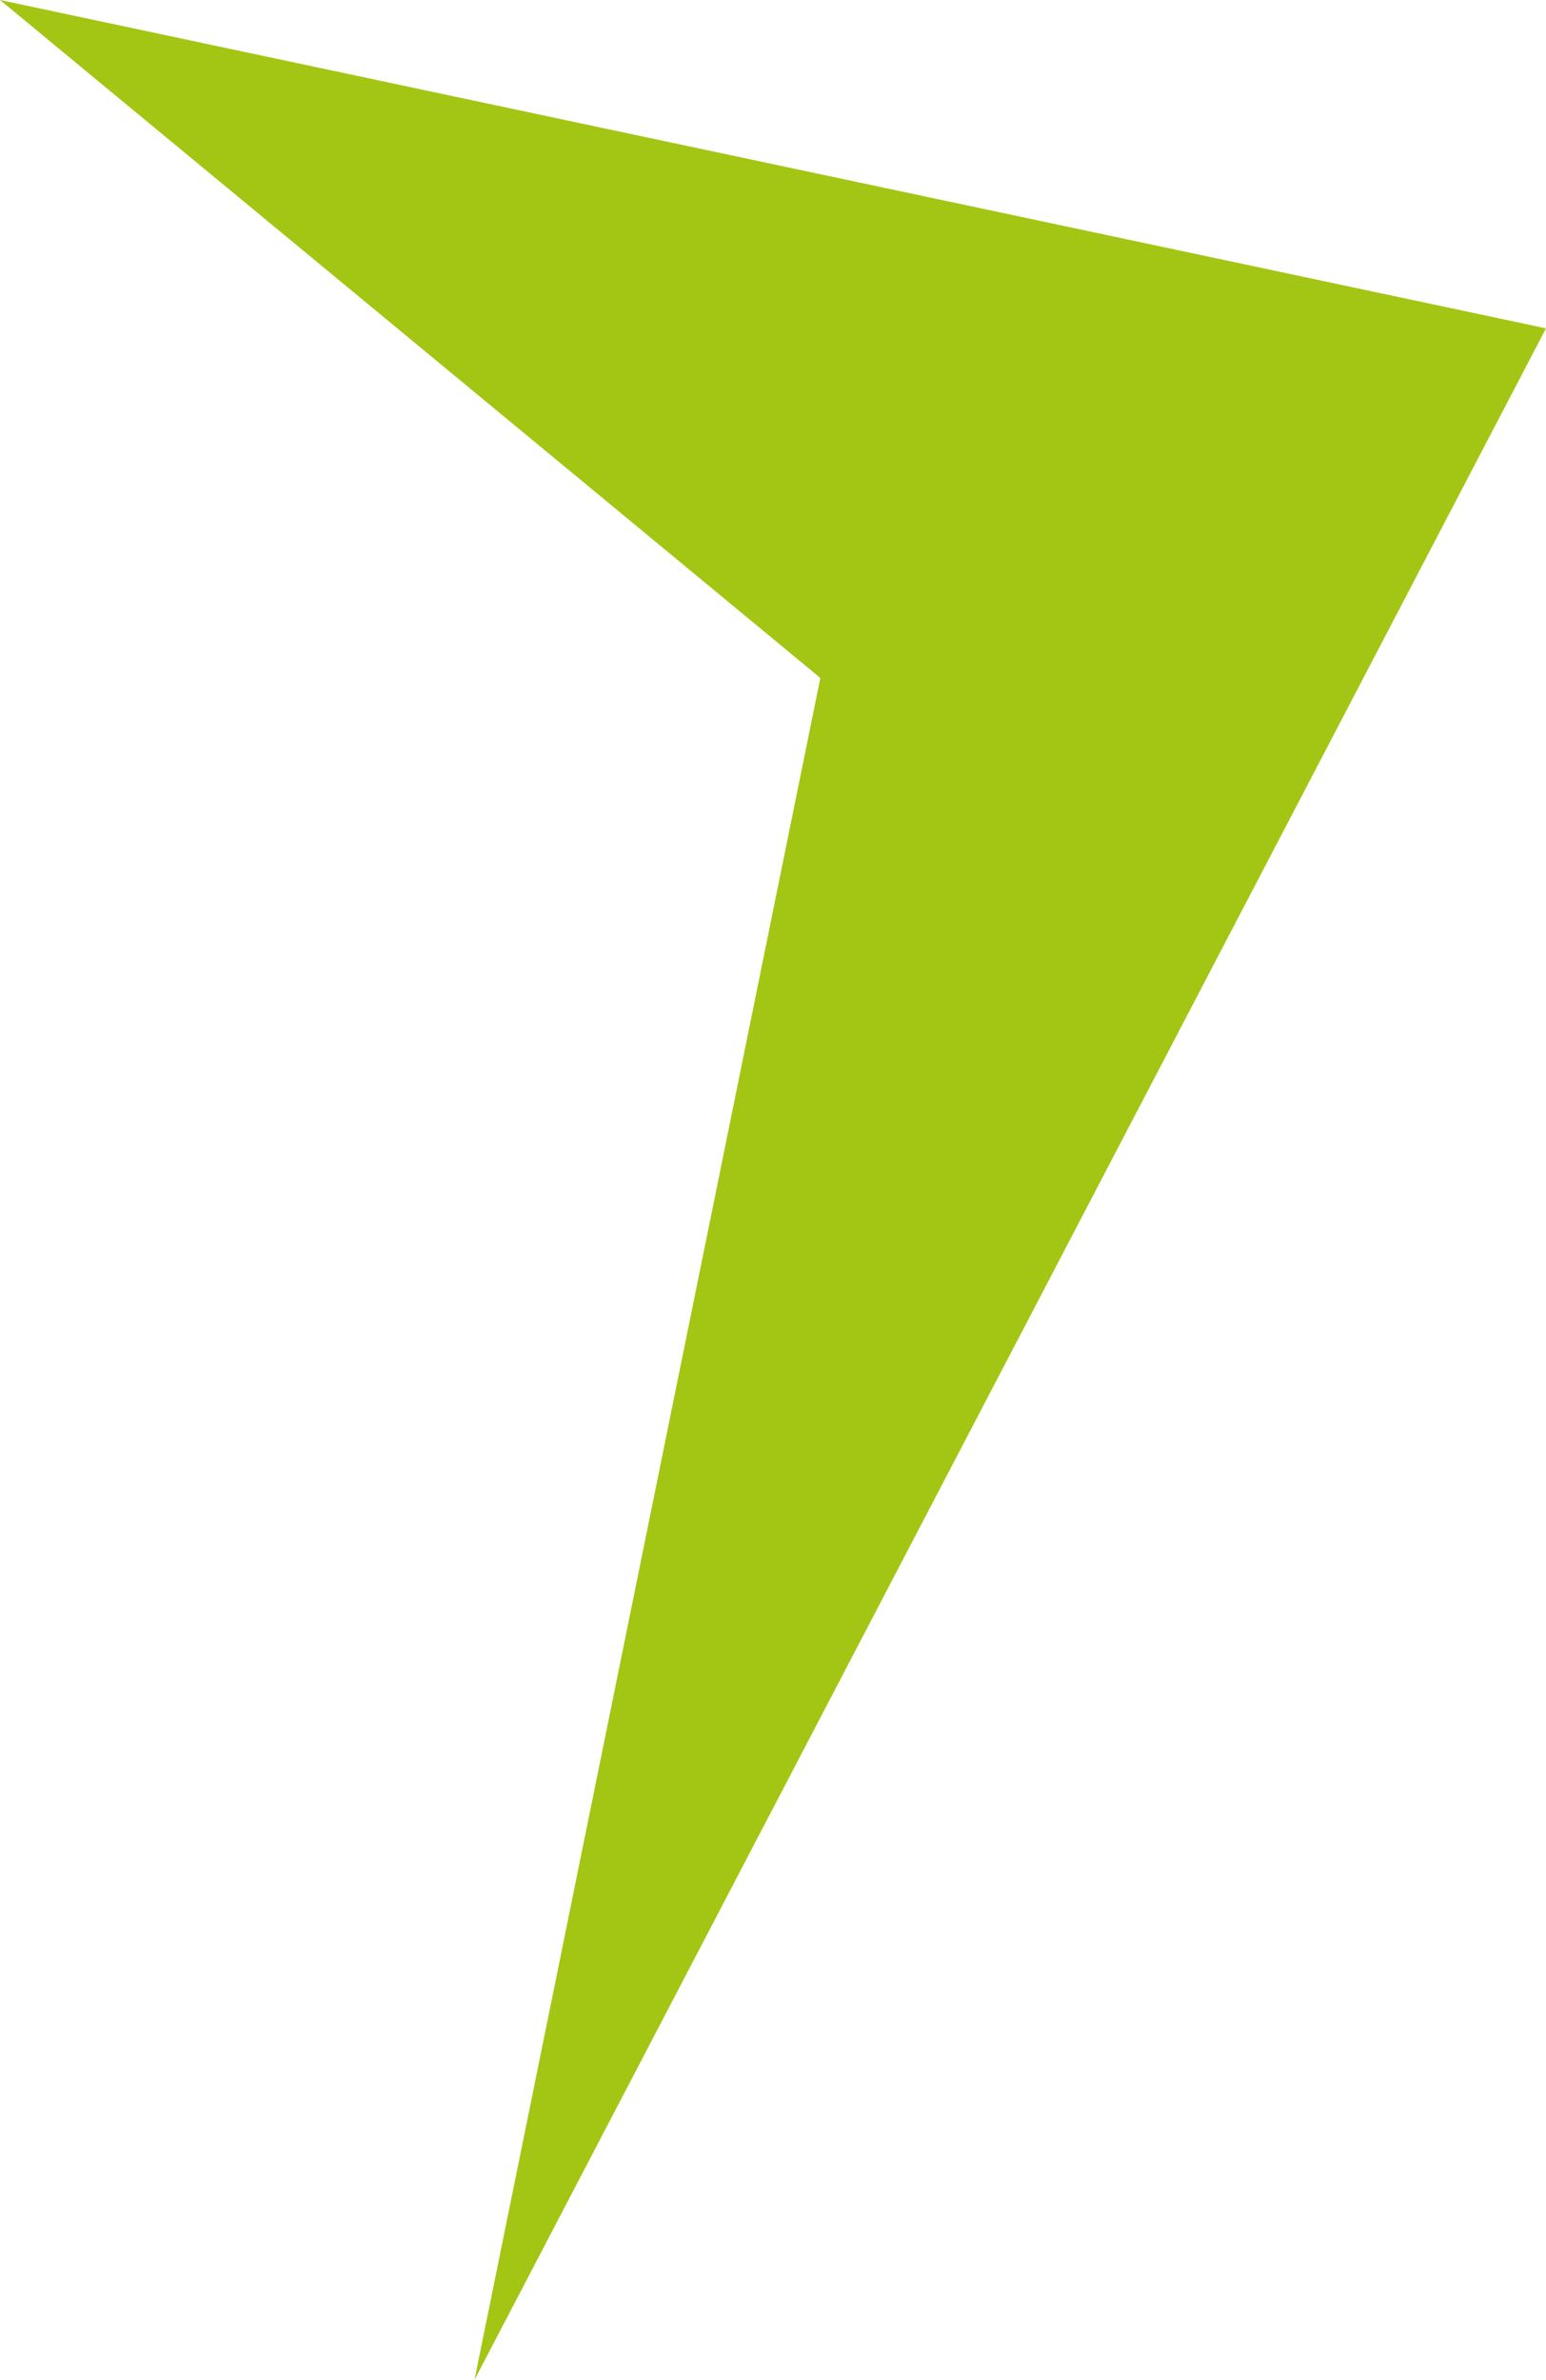 <svg xmlns="http://www.w3.org/2000/svg" version="1.1" xmlns:xlink="http://www.w3.org/1999/xlink" xmlns:svgjs="http://svgjs.dev/svgjs" width="22.973" height="35.348"><svg xmlns="http://www.w3.org/2000/svg" width="22.973" height="35.348" viewBox="0 0 22.973 35.348">
  <path id="SvgjsPath1002" data-name="Pfad 21" d="M94.239,12.085,89.1,37.363,105.022,6.892,82.049,2.015Z" transform="translate(-82.049 -2.015)" fill="#a2c613"></path>
</svg><style>@media (prefers-color-scheme: light) { :root { filter: none; } }
@media (prefers-color-scheme: dark) { :root { filter: none; } }
</style></svg>